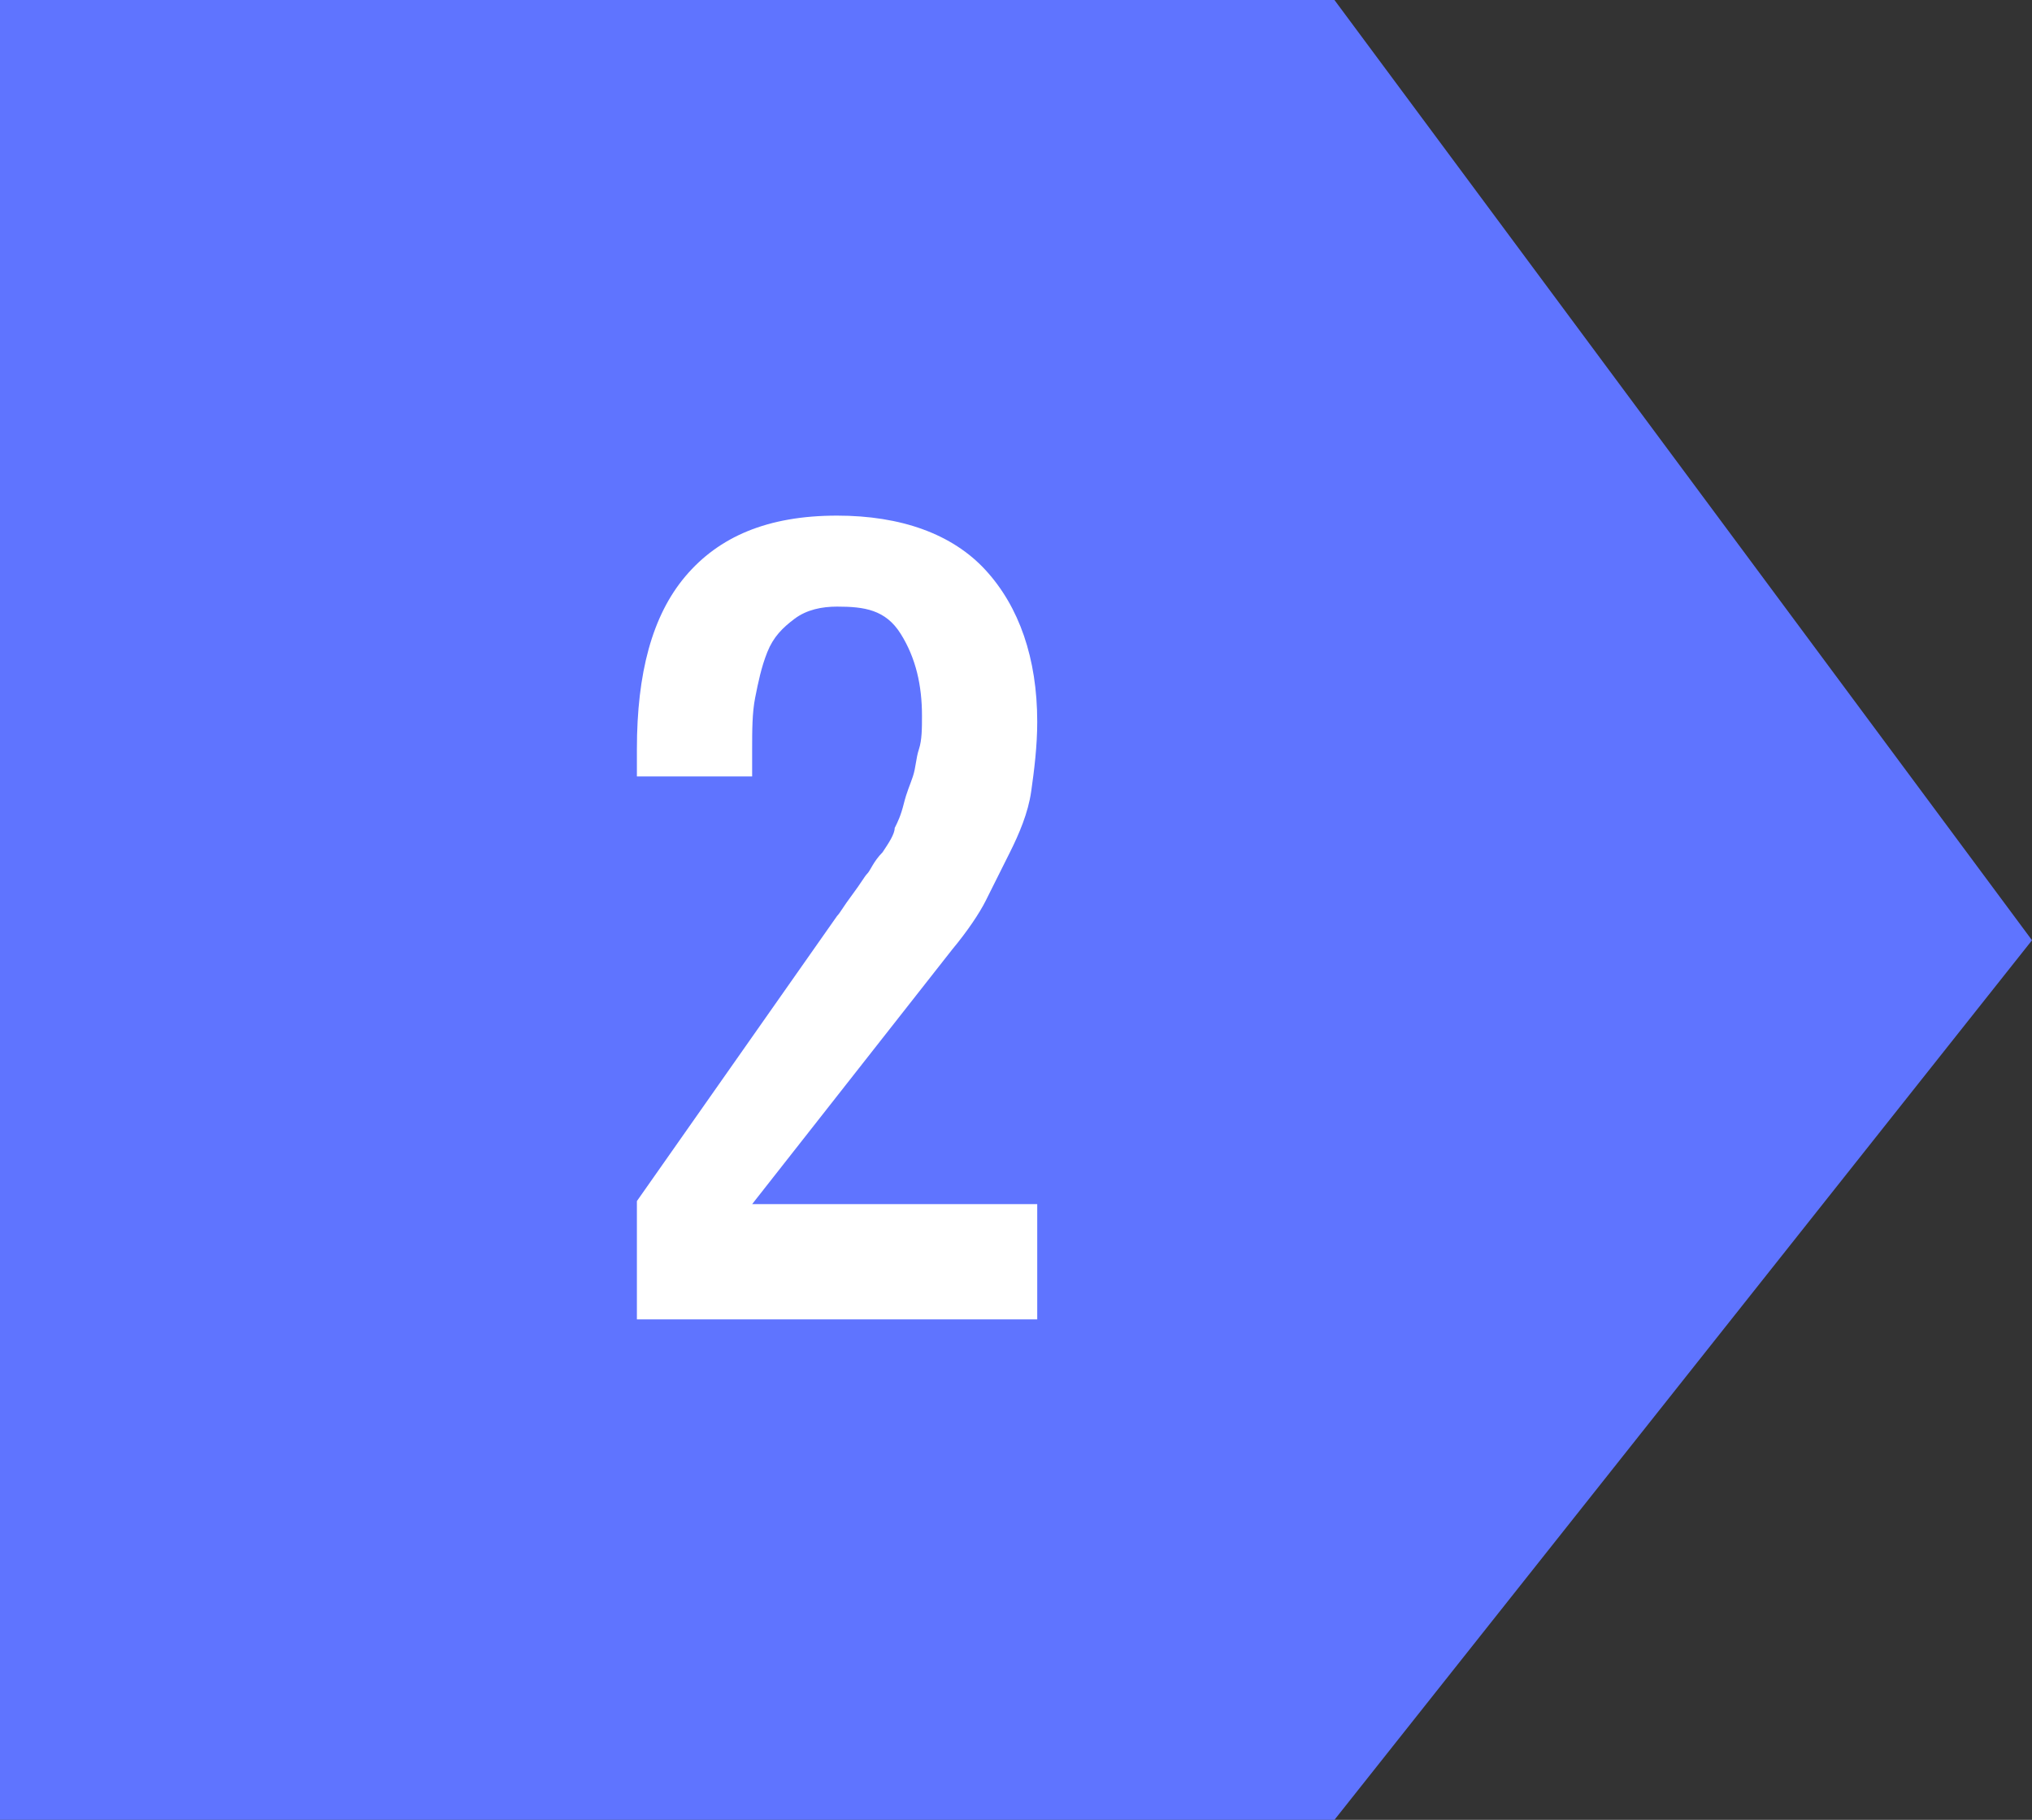 <?xml version="1.0" encoding="utf-8"?>
<!-- Generator: Adobe Illustrator 22.1.0, SVG Export Plug-In . SVG Version: 6.00 Build 0)  -->
<svg version="1.1" id="_2" xmlns="http://www.w3.org/2000/svg" xmlns:xlink="http://www.w3.org/1999/xlink" x="0px" y="0px"
	 viewBox="0 0 67 60" style="enable-background:new 0 0 67 60;" xml:space="preserve">
<rect x="0" y="0" width="67" height="60" fill="#333333" stroke="none"/>
<style type="text/css">
	.st0{fill:#5F74FF;}
	.st1{enable-background:new    ;}
	.st2{fill:#FFFFFF;}
</style>
<path id="長方形_37" class="st0" d="M0,60V0h44l23,31L44,60H0z"/>
<g class="st1">
	<path class="st2" d="M21,43.4v-3.8l6.6-9.4c0.1-0.1,0.2-0.3,0.5-0.7c0.3-0.4,0.4-0.6,0.5-0.7c0.1-0.1,0.2-0.4,0.5-0.7
		c0.2-0.3,0.4-0.6,0.4-0.8c0.1-0.2,0.2-0.4,0.3-0.8s0.2-0.6,0.3-0.9s0.1-0.6,0.2-0.9s0.1-0.7,0.1-1.1c0-1-0.2-1.9-0.7-2.7
		S28.5,20,27.6,20c-0.5,0-1,0.1-1.4,0.4s-0.7,0.6-0.9,1.1s-0.3,1-0.4,1.5c-0.1,0.5-0.1,1.1-0.1,1.7v0.9H21v-0.9
		c0-2.5,0.5-4.4,1.6-5.7s2.7-2,5-2c2.1,0,3.8,0.6,4.9,1.8s1.7,2.9,1.7,5c0,0.8-0.1,1.6-0.2,2.3s-0.4,1.4-0.7,2s-0.6,1.2-0.8,1.6
		s-0.6,1-1.1,1.6l-6.6,8.4h9.4v3.8H21z"/>
</g>
</svg>

